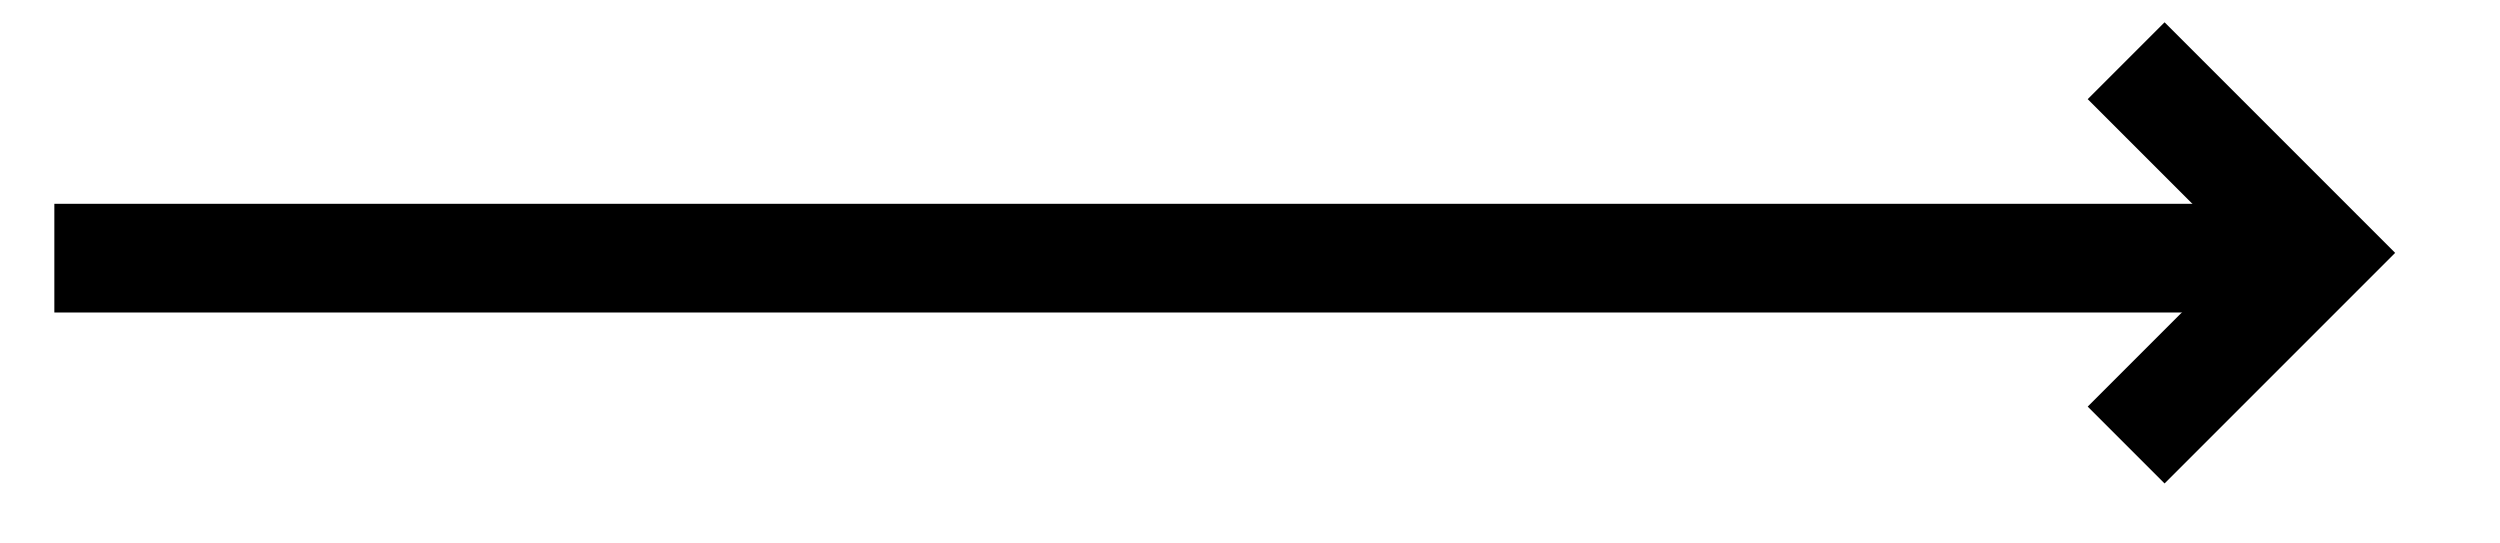 <?xml version="1.0" encoding="UTF-8"?>
<svg width="46px" height="10px" viewBox="0 0 46 10" version="1.1" xmlns="http://www.w3.org/2000/svg" xmlns:xlink="http://www.w3.org/1999/xlink">
    <!-- Generator: Sketch 53.2 (72643) - https://sketchapp.com -->
    <title>link</title>
    <desc>Created with Sketch.</desc>
    <g id="link" stroke="none" stroke-width="1" fill="none" fill-rule="evenodd">
        <path d="M1,4.75 L42,4.75" id="Line" stroke="#000000" stroke-width="2"></path>
        <polyline id="Shape" stroke="#000000" stroke-width="2" stroke-linecap="square" transform="translate(39.828, 4.653) rotate(-45) translate(-39.828, -4.653) " points="41.828 2.653 41.828 6.653 37.828 6.653"></polyline>
    </g>
</svg>
